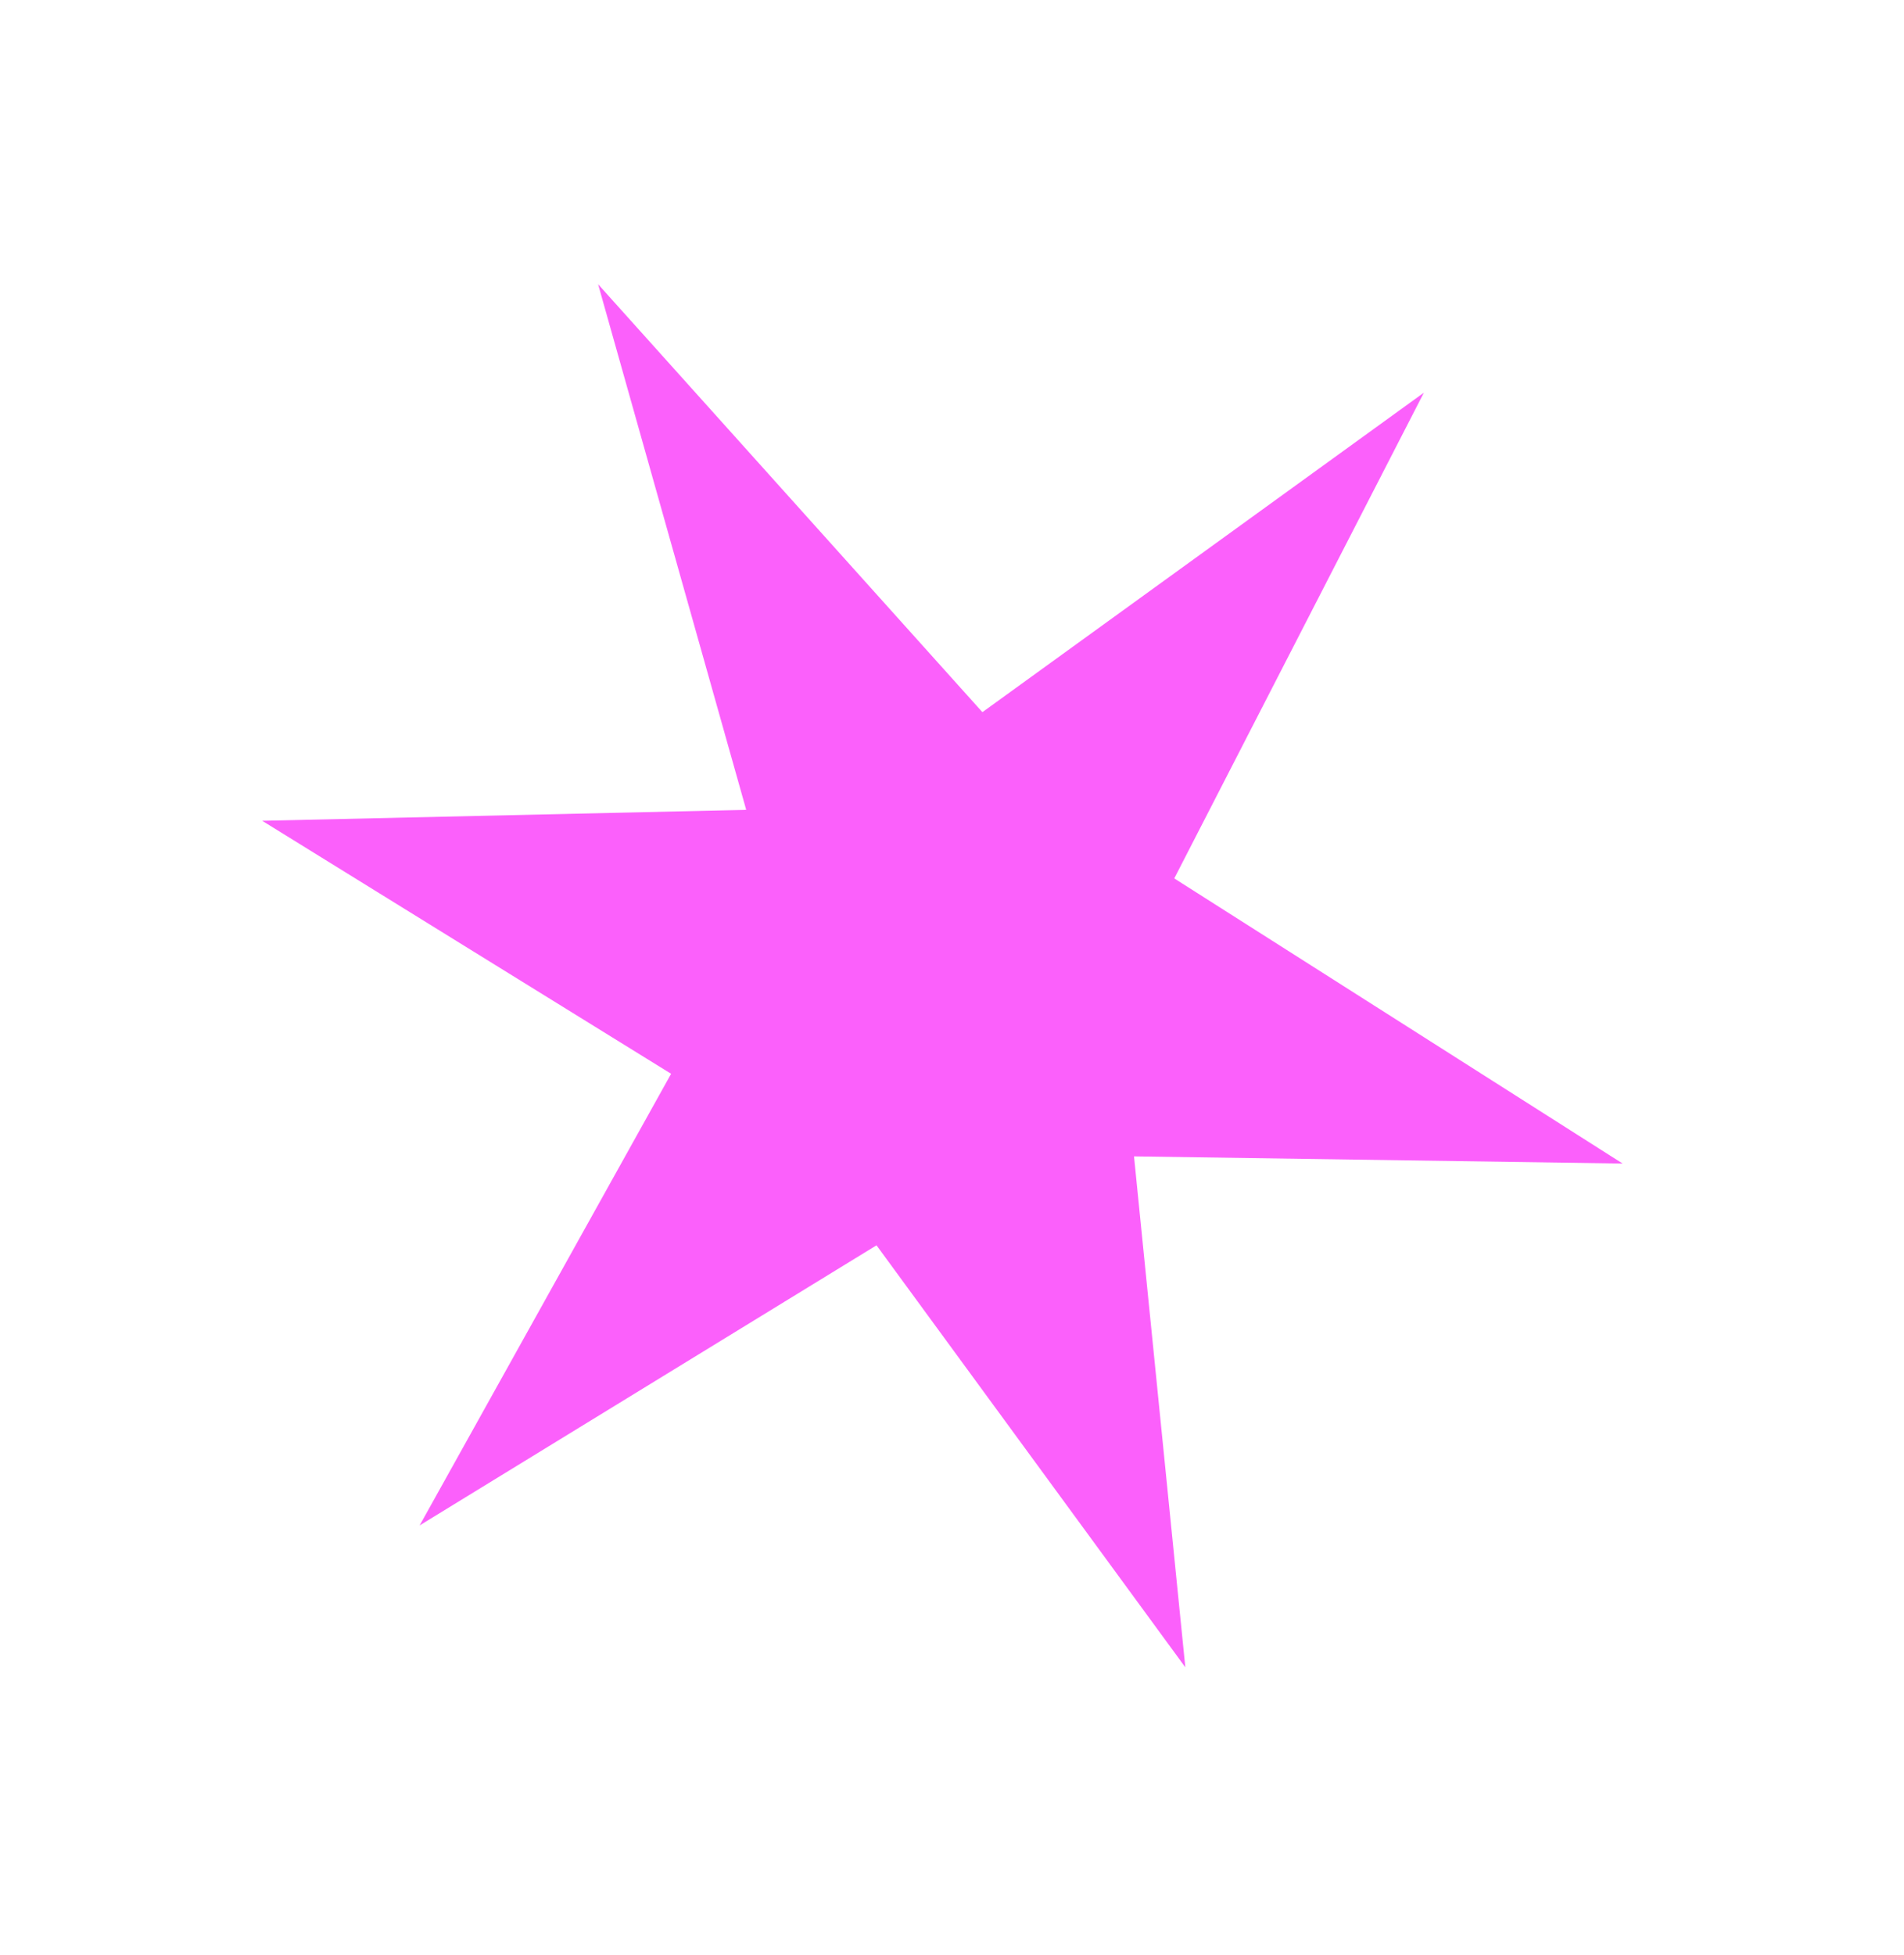<?xml version="1.0" encoding="UTF-8"?> <svg xmlns="http://www.w3.org/2000/svg" width="458" height="470" viewBox="0 0 458 470" fill="none"> <path d="M236.312 171.245L342.508 94.422L282.467 211.22L390.317 279.782L272.782 278.058L285.126 400.912L210.84 299.443L100.938 366.799L161.433 258.198L63.062 197.362L179.497 194.73L143.869 68.342L236.312 171.245Z" fill="#FB60FB"></path> </svg> 